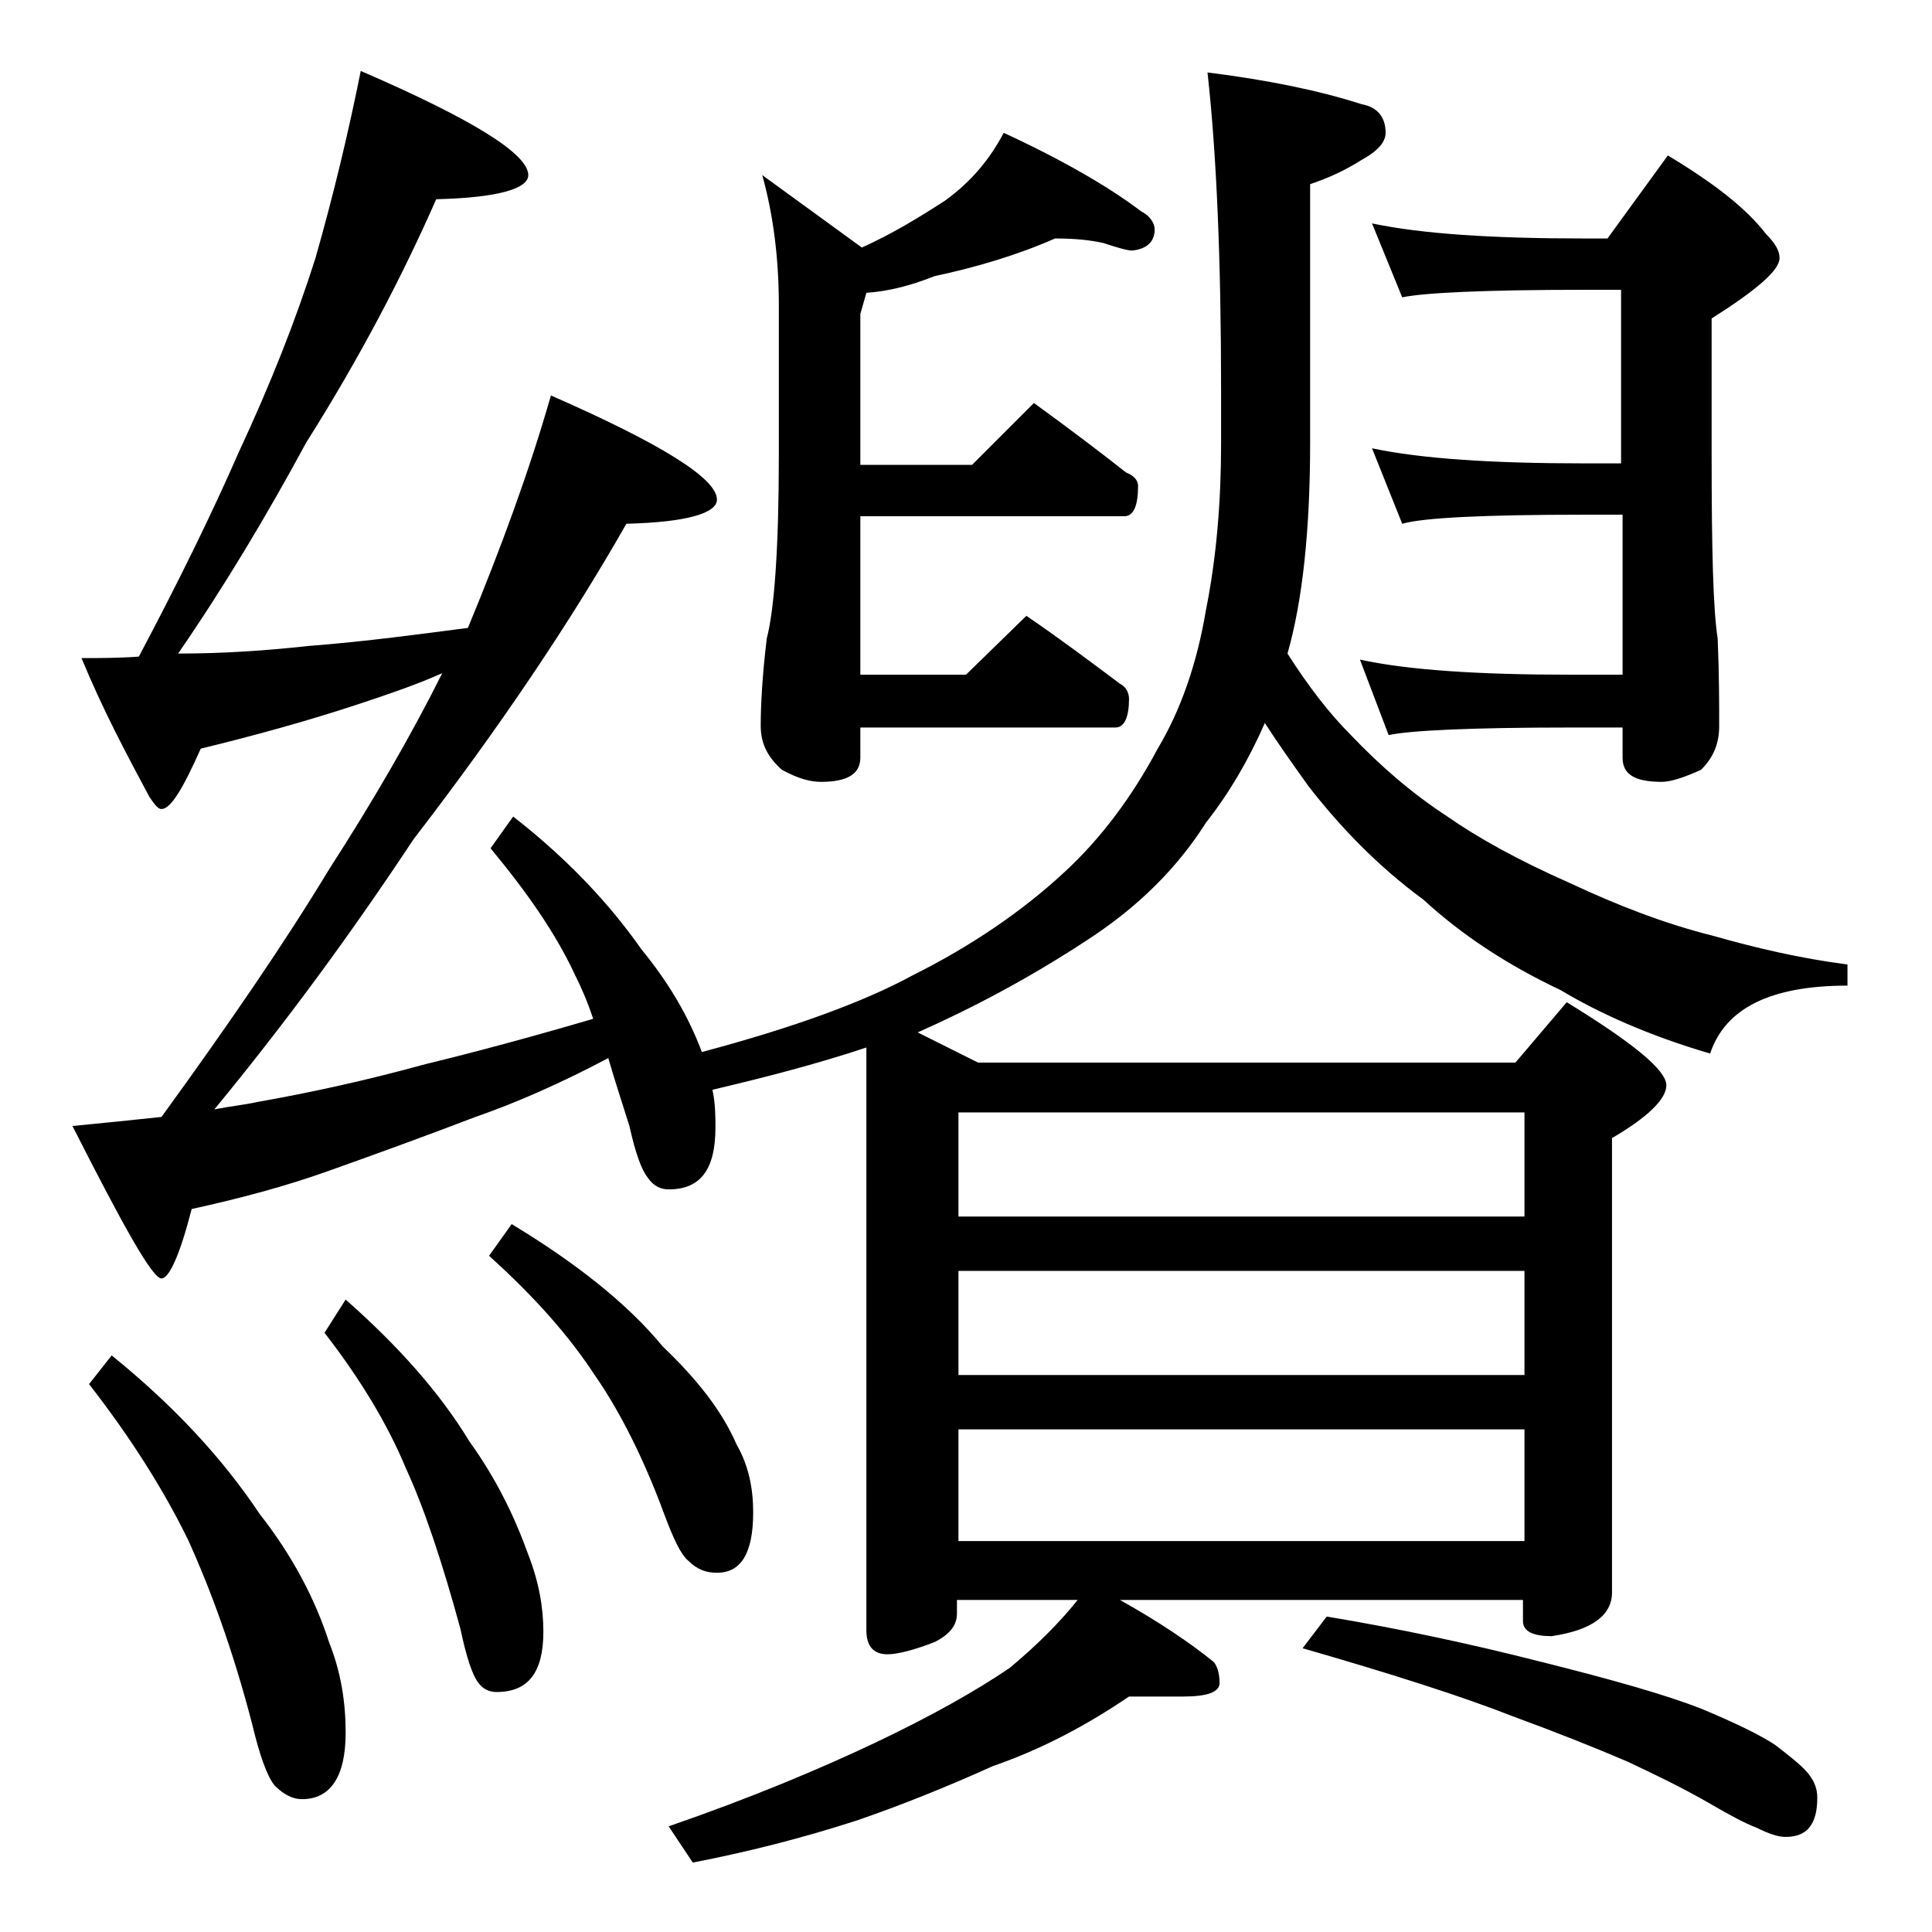 <?xml version="1.0" encoding="utf-8"?>
<!-- Generator: Adobe Illustrator 18.0.0, SVG Export Plug-In . SVG Version: 6.00 Build 0)  -->
<!DOCTYPE svg PUBLIC "-//W3C//DTD SVG 1.1//EN" "http://www.w3.org/Graphics/SVG/1.1/DTD/svg11.dtd">
<svg version="1.1" id="Layer_1" xmlns="http://www.w3.org/2000/svg" xmlns:xlink="http://www.w3.org/1999/xlink" x="0px" y="0px"
	 viewBox="0 0 128 128" enable-background="new 0 0 128 128" xml:space="preserve">
<path d="M80,4.8c4,0.5,7.4,1.2,10.2,2.1c1.1,0.2,1.6,0.9,1.6,1.9c0,0.6-0.5,1.2-1.6,1.8c-1.1,0.7-2.2,1.2-3.4,1.6v17.1
	c0,5.8-0.5,10.5-1.5,14c1.4,2.2,2.8,4,4.2,5.4c2,2.1,4.1,3.9,6.4,5.4c2,1.4,4.7,2.9,8.1,4.4c3.2,1.5,6.3,2.7,9.5,3.5
	c2.8,0.8,5.8,1.5,8.9,1.9v1.4c-5.1,0-8.1,1.5-9.1,4.5c-4.1-1.2-7.4-2.7-9.9-4.2c-3.6-1.7-6.6-3.7-9.1-6c-3-2.2-5.5-4.8-7.6-7.5
	c-1-1.4-2-2.8-2.9-4.2c-1.1,2.5-2.4,4.7-3.9,6.6c-1.9,3-4.5,5.6-7.9,7.8c-3.8,2.5-7.6,4.5-11.2,6.1l4,2h35.6l3.4-4
	c4.4,2.7,6.6,4.5,6.6,5.5c0,0.9-1.2,2.1-3.6,3.5v30.1c0,1.5-1.3,2.5-4,2.9c-1.2,0-1.9-0.3-1.9-1v-1.4H74.2c2.5,1.4,4.6,2.8,6.2,4.1
	c0.2,0.2,0.4,0.7,0.4,1.4c0,0.6-0.8,0.9-2.4,0.9h-3.6c-2.8,1.9-5.8,3.5-9,4.6c-3.1,1.4-6.1,2.6-9,3.6c-3.7,1.2-7.3,2.1-10.9,2.8
	l-1.6-2.4c5.5-1.9,10-3.8,13.6-5.5c3.8-1.8,6.8-3.5,9-5c1.8-1.5,3.3-3,4.5-4.5h-8v0.9c0,0.8-0.5,1.4-1.5,1.9
	c-1.3,0.5-2.4,0.8-3.1,0.8c-0.9,0-1.4-0.5-1.4-1.6V69.4c-3.3,1.1-6.8,2-10.2,2.8c0.2,0.9,0.2,1.8,0.2,2.5c0,2.8-1,4.1-3.1,4.1
	c-0.5,0-1-0.2-1.4-0.8c-0.4-0.5-0.8-1.6-1.2-3.4c-0.5-1.6-1-3.1-1.4-4.5c-3.2,1.7-6.2,3-8.8,3.9c-3.4,1.3-6.7,2.5-9.8,3.6
	c-2.8,1-5.8,1.8-9,2.5c-0.8,3.1-1.5,4.6-2,4.6c-0.6,0-2.5-3.4-5.9-10.1c2.1-0.2,4-0.4,5.9-0.6c4.5-6.2,8.2-11.6,11.1-16.4
	c2.9-4.5,5.4-8.8,7.5-13c-1.8,0.8-3.6,1.4-5.4,2c-3.3,1.1-6.9,2.1-10.6,3c-1.2,2.7-2,4-2.6,4c-0.2,0-0.4-0.2-0.8-0.8
	C8.4,50,6.8,47,5.4,43.6c1.2,0,2.5,0,3.8-0.1c2.7-5.1,4.9-9.6,6.6-13.5c2.1-4.5,3.8-8.8,5.1-12.9c1.2-4.2,2.2-8.4,3-12.4
	C31.3,7.9,35,10.2,35,11.6c0,0.9-2,1.5-6.1,1.6c-2.2,5-5,10.4-8.6,16.1c-2.6,4.8-5.4,9.5-8.5,14c3,0,5.9-0.2,8.6-0.5
	c3.9-0.3,7.5-0.8,10.6-1.2c2.2-5.3,4.1-10.5,5.5-15.4c7.3,3.2,11,5.5,11,6.9c0,0.9-2,1.5-6,1.6c-3.7,6.5-8.4,13.5-14.1,20.9
	c-4.1,6.2-8.5,12.2-13.2,17.9c1-0.2,2-0.3,2.9-0.5c3.4-0.6,7.1-1.4,11.1-2.5c3.3-0.8,7-1.8,11.1-3c-0.4-1.2-0.8-2.1-1.2-2.9
	c-1.3-2.8-3.2-5.5-5.6-8.4l1.5-2.1c3.6,2.8,6.4,5.8,8.5,8.8c1.8,2.2,3.1,4.4,4,6.8c6-1.6,10.7-3.3,14-5.1c3.8-1.9,7.2-4.2,10-6.8
	c2.4-2.2,4.5-5,6.2-8.2c1.5-2.5,2.6-5.6,3.2-9.2c0.7-3.5,1-7.2,1-11v-3.5C80.9,17.2,80.6,10.2,80,4.8z M7.4,89.8
	c4.2,3.4,7.4,6.9,9.8,10.5c2.2,2.8,3.7,5.7,4.6,8.5c0.8,2,1.1,4,1.1,6c0,2.9-1,4.4-2.9,4.4c-0.6,0-1.2-0.3-1.8-0.9
	c-0.5-0.6-1-2-1.5-4.1c-1.3-5-2.8-9-4.2-12.1c-1.6-3.3-3.8-6.8-6.6-10.4L7.4,89.8z M22.9,86.1c3.4,3,6.2,6.1,8.2,9.4
	c1.8,2.5,3,5,3.9,7.5c0.7,1.8,1,3.5,1,5.1c0,2.7-1,4-3.1,4c-0.5,0-0.9-0.2-1.2-0.6c-0.4-0.5-0.8-1.7-1.2-3.6
	c-1.2-4.4-2.4-8-3.6-10.6c-1.2-2.9-3-5.9-5.4-9L22.9,86.1z M33.9,81.1c4.3,2.6,7.7,5.3,10,8.1c2.2,2.1,3.9,4.2,4.9,6.5
	c0.8,1.4,1.1,2.9,1.1,4.5c0,2.7-0.8,4-2.4,4c-0.7,0-1.3-0.2-1.9-0.8c-0.5-0.4-1-1.5-1.6-3.1c-1.4-3.8-3-6.9-4.6-9.2
	c-1.7-2.6-4-5.2-7-7.9L33.9,81.1z M69.9,15.8c-2.5,1.1-5.2,1.9-8,2.5c-1.5,0.6-3,1-4.5,1.1L57,20.8v10h7.4l4.1-4.1
	c2.2,1.6,4.2,3.1,6.1,4.6c0.5,0.2,0.8,0.5,0.8,0.9c0,1.3-0.3,2-0.9,2H57v10.5h7l4-3.9c2.2,1.5,4.2,3,6.2,4.5c0.4,0.2,0.6,0.6,0.6,1
	c0,1.2-0.3,1.9-0.9,1.9H57v2c0,1.1-0.9,1.6-2.6,1.6c-0.7,0-1.5-0.2-2.6-0.8c-0.9-0.8-1.4-1.7-1.4-2.9c0-1.4,0.1-3.3,0.4-5.8
	c0.5-1.9,0.8-6,0.8-12.1v-10c0-3.2-0.4-6.1-1.1-8.6l6.6,4.8c2-0.9,3.8-2,5.5-3.1c1.8-1.3,3-2.8,3.9-4.5c3.9,1.8,7,3.6,9.1,5.2
	c0.6,0.3,0.9,0.8,0.9,1.2c0,0.8-0.5,1.3-1.5,1.4c-0.3,0-1-0.2-1.9-0.5C72.2,15.9,71.2,15.8,69.9,15.8z M63.5,80.6H101v-6.9H63.5
	V80.6z M63.5,91.1H101v-6.9H63.5V91.1z M63.5,102.1H101v-7.4H63.5V102.1z M87.9,107.1c4.8,0.8,9.5,1.8,14.2,3
	c4.8,1.2,8.3,2.2,10.6,3.1c2.4,1,4,1.8,4.9,2.4c0.9,0.7,1.7,1.3,2.2,1.9c0.4,0.5,0.6,1,0.6,1.6c0,1.8-0.7,2.6-2.1,2.6
	c-0.5,0-1.1-0.2-1.9-0.6c-0.8-0.3-1.9-0.9-3.1-1.6c-1.9-1.1-3.8-2-5.5-2.8c-2.1-0.9-4.6-1.9-7.6-3c-3.3-1.3-8-2.8-13.9-4.5
	L87.9,107.1z M90.9,14.8c3.3,0.7,8,1,14.1,1h1.5l4-5.5c3,1.8,5.2,3.5,6.5,5.2c0.6,0.6,0.9,1.1,0.9,1.6c0,0.8-1.5,2.1-4.5,4v9.1
	c0,6.2,0.1,10.2,0.4,12.1c0.1,2.4,0.1,4.3,0.1,5.8c0,1.2-0.4,2.1-1.2,2.9c-1.1,0.5-2,0.8-2.6,0.8c-1.8,0-2.6-0.5-2.6-1.6v-2h-3.5
	c-6.6,0-10.6,0.2-12,0.5l-1.9-5c3.2,0.7,7.9,1,13.9,1h3.5V34.1H105c-6.7,0-10.7,0.2-12.1,0.6l-2-5c3.3,0.7,8,1,14.1,1h2.4V19.2H105
	c-6.7,0-10.7,0.2-12.1,0.5L90.9,14.8z"/>
</svg>
